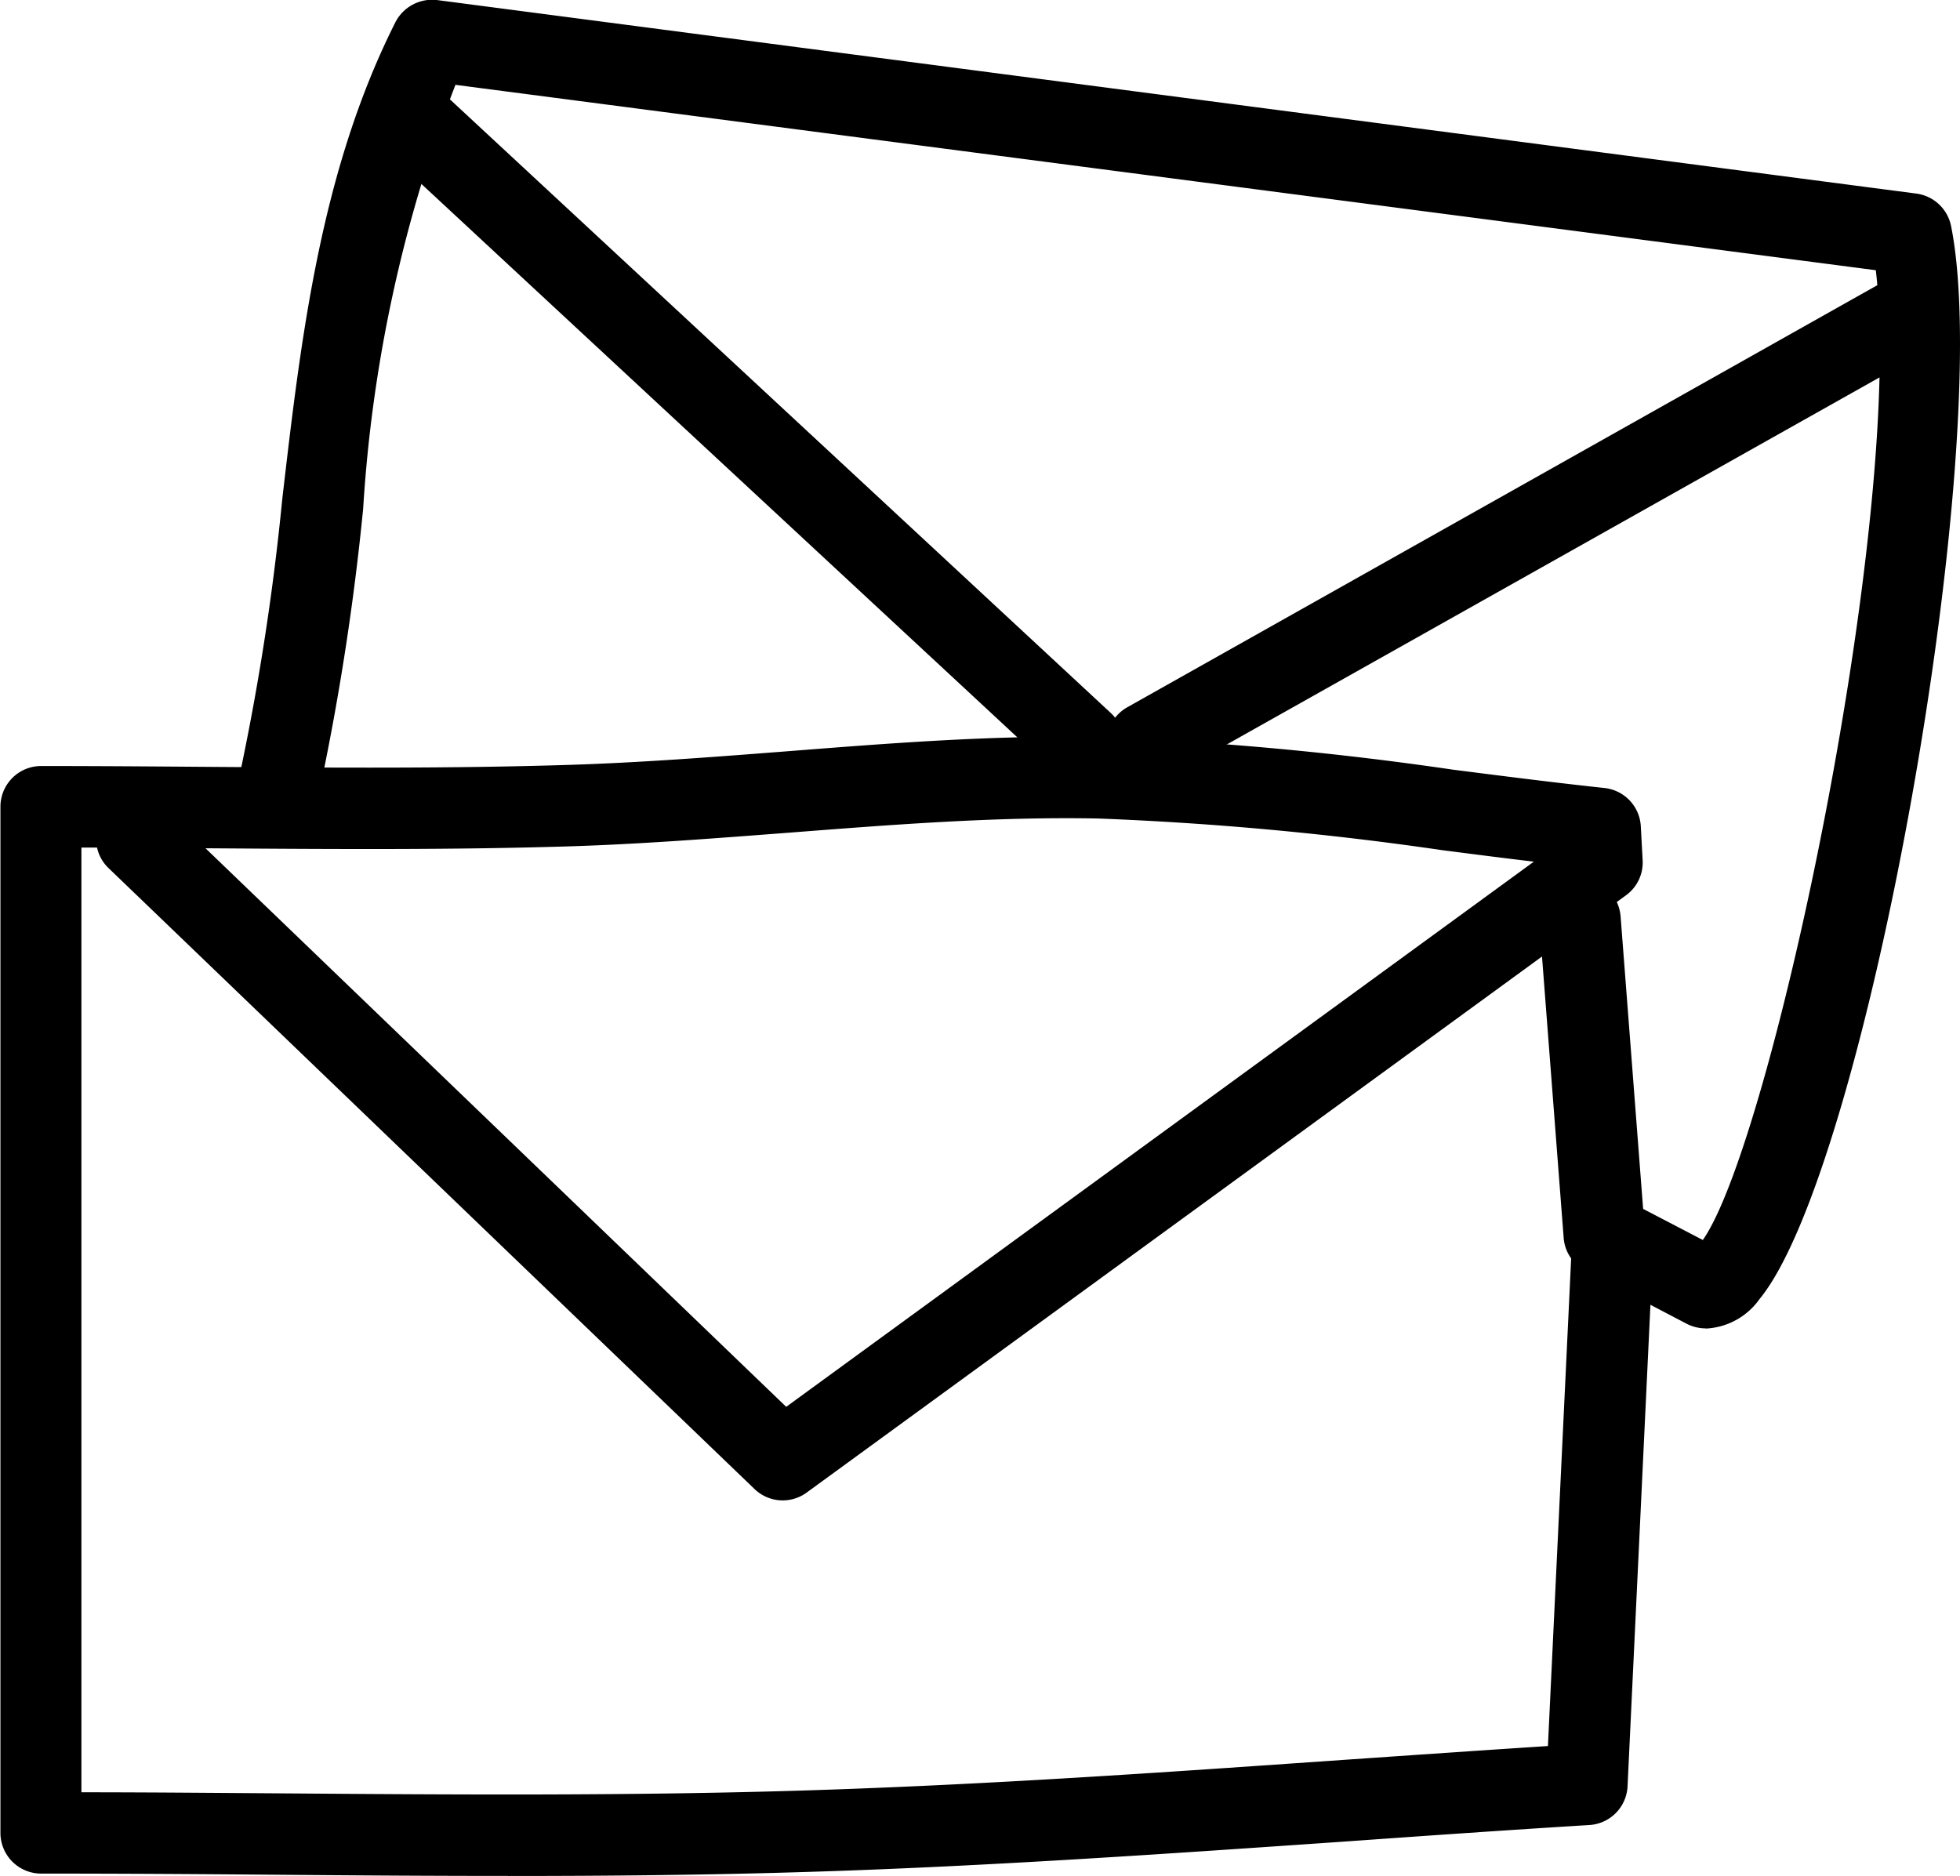 <svg xmlns="http://www.w3.org/2000/svg" xmlns:xlink="http://www.w3.org/1999/xlink" width="36.111" height="34.563" viewBox="0 0 36.111 34.563"><defs><clipPath id="a"><rect width="36.111" height="34.563" transform="translate(0 0)" fill="none"/></clipPath></defs><g transform="translate(0 0)"><g clip-path="url(#a)"><path d="M9.358,34.564c-1.447,0-2.885-.01-4.3-.022s-2.87-.021-4.3-.021a.75.75,0,0,1-.75-.75V14.864a.75.75,0,0,1,.75-.75c1.072,0,2.115.008,3.139.016,2.277.016,4.43.031,6.585-.037,1.316-.041,2.662-.145,3.963-.246,1.9-.149,3.868-.307,5.824-.266a60.933,60.933,0,0,1,6.5.6c.931.119,1.862.238,2.792.338a.751.751,0,0,1,.669.7l.034.633a.745.745,0,0,1-.307.644L14.863,27.5a.748.748,0,0,1-.961-.064L2,15.995a.736.736,0,0,1-.212-.379H1.5V33.023c1.187,0,2.377.011,3.564.019,3.231.025,6.568.049,9.84-.055s6.453-.324,9.833-.56c1.254-.086,2.515-.174,3.782-.256l.432-9.07a.723.723,0,0,1,.785-.713.749.749,0,0,1,.713.783l-.463,9.74a.75.75,0,0,1-.7.715c-1.492.092-2.972.195-4.442.3-3.246.224-6.6.459-9.891.562-1.857.059-3.731.077-5.593.077M3.785,15.628l10.7,10.293L28.26,15.876c-.562-.066-1.123-.139-1.685-.211a59.679,59.679,0,0,0-6.343-.584c-1.879-.037-3.81.115-5.679.26-1.318.1-2.682.209-4.032.252-2.185.068-4.349.053-6.642.037l-.094,0"/><path d="M31.426,24.476a.78.78,0,0,1-.348-.084l-1.869-.979a.746.746,0,0,1-.4-.606l-.448-5.817a.752.752,0,0,1,.69-.808.765.765,0,0,1,.806.692l.416,5.4,1.1.573c1.277-1.823,3.717-13.338,3.187-17.868L8.391,1.563a26.183,26.183,0,0,0-1.7,7.808,47.476,47.476,0,0,1-.776,5.067.75.75,0,1,1-1.463-.332A46.018,46.018,0,0,0,5.2,9.2c.345-2.967.7-6.034,2.081-8.783A.762.762,0,0,1,8.045,0L35.309,3.567a.754.754,0,0,1,.638.6c.813,4.069-1.561,17.369-3.527,19.765a1.287,1.287,0,0,1-.994.547"/><path d="M21.134,14.433a.749.749,0,0,1-.368-1.4L34.945,5.054a.75.75,0,0,1,.737,1.307L21.5,14.337a.748.748,0,0,1-.367.1"/><path d="M19.951,14.433a.751.751,0,0,1-.51-.2L7.034,2.712a.75.75,0,1,1,1.02-1.1L20.462,13.134a.749.749,0,0,1-.511,1.3"/></g></g></svg>